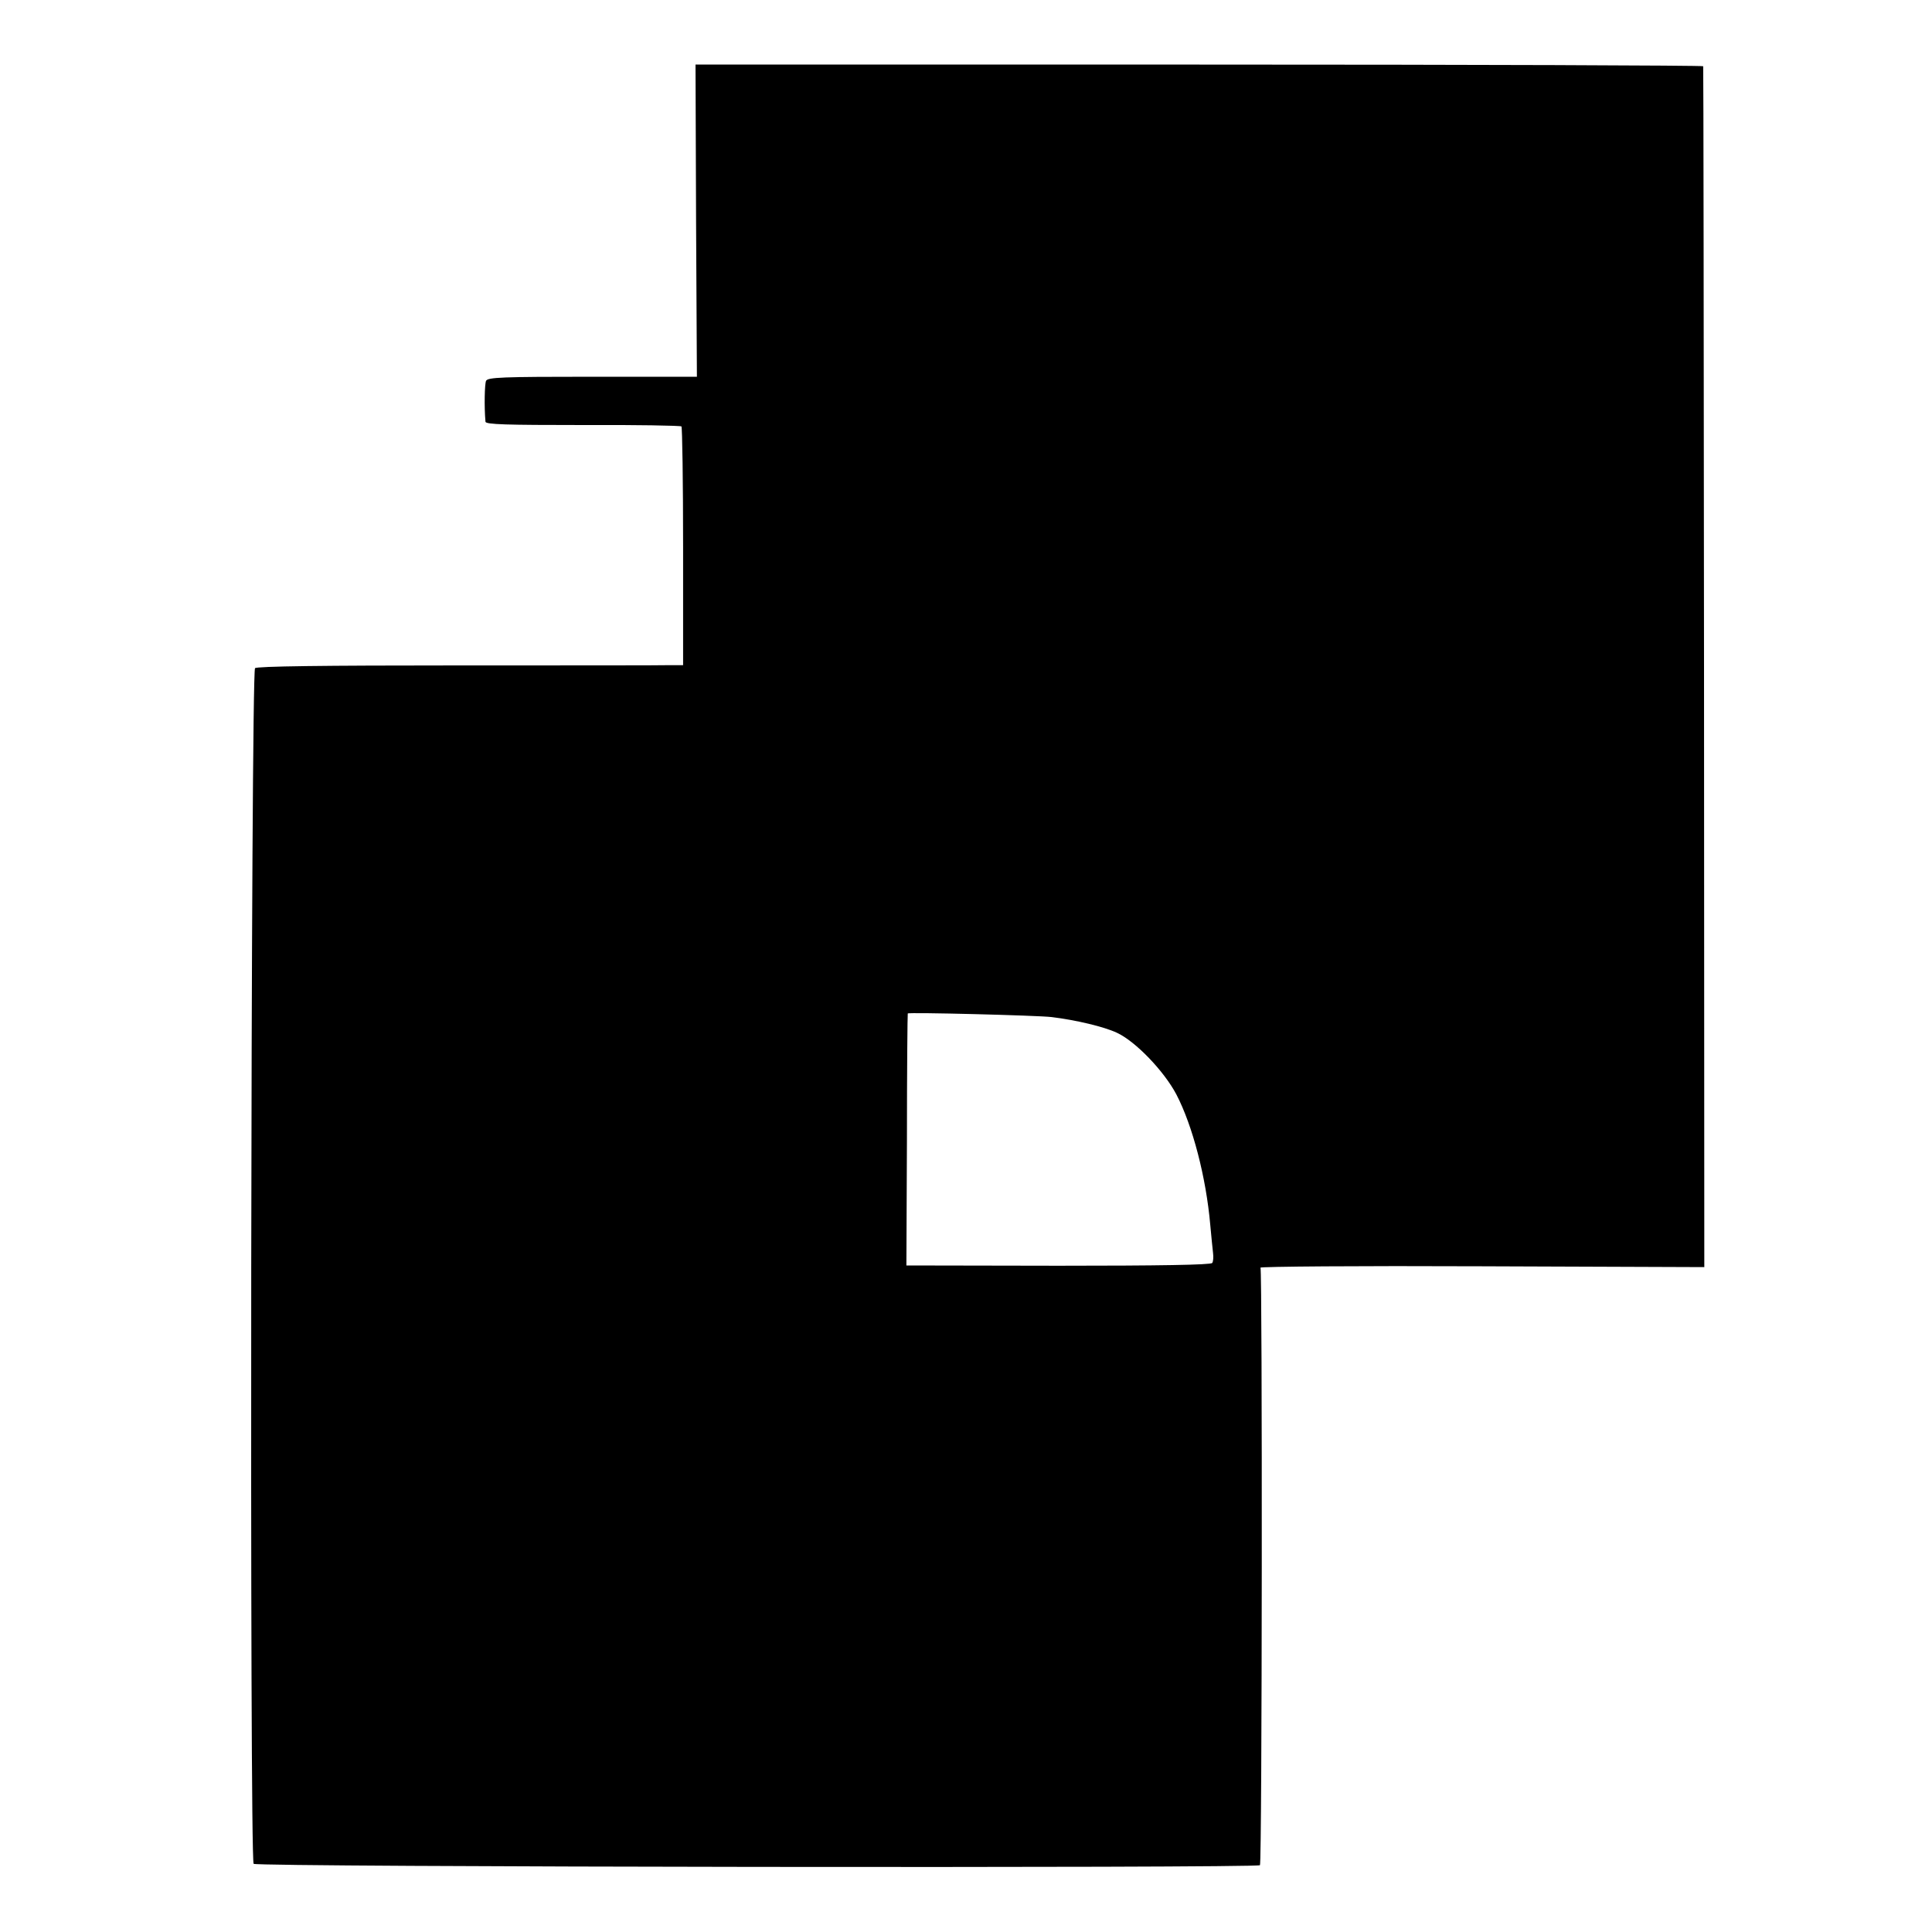 <?xml version="1.0" standalone="no"?>
<!DOCTYPE svg PUBLIC "-//W3C//DTD SVG 20010904//EN"
 "http://www.w3.org/TR/2001/REC-SVG-20010904/DTD/svg10.dtd">
<svg version="1.0" xmlns="http://www.w3.org/2000/svg"
 width="700pt" height="700pt" viewBox="0 0 700 700"
 preserveAspectRatio="xMidYMid meet">
<g transform="translate(0,700) scale(0.1,-0.1)"
fill="#000000" stroke="none">
<path d="M2522 6200 l3 -565 -378 0 c-329 0 -380 -2 -386 -15 -5 -12 -7 -93
-2 -148 1 -10 76 -12 352 -12 193 1 354 -2 358 -5 3 -4 6 -200 6 -436 l0 -429
-45 0 c-25 -1 -372 -1 -772 -1 -485 0 -729 -3 -734 -10 -15 -24 -20 -4317 -5
-4332 12 -12 3635 -16 3646 -5 8 8 9 2153 2 2165 -3 4 358 7 802 5 l806 -3 -1
2173 c-1 1195 -2 2175 -3 2178 0 3 -822 6 -1826 6 l-1825 0 2 -566z m1288
-2885 c90 -11 190 -35 237 -57 67 -31 170 -138 215 -223 59 -113 108 -301 123
-473 4 -41 8 -86 10 -101 2 -15 1 -32 -3 -37 -5 -7 -193 -10 -557 -10 l-551 1
2 455 c0 250 2 456 3 458 2 5 471 -7 521 -13z"/>
</g>
</svg>
